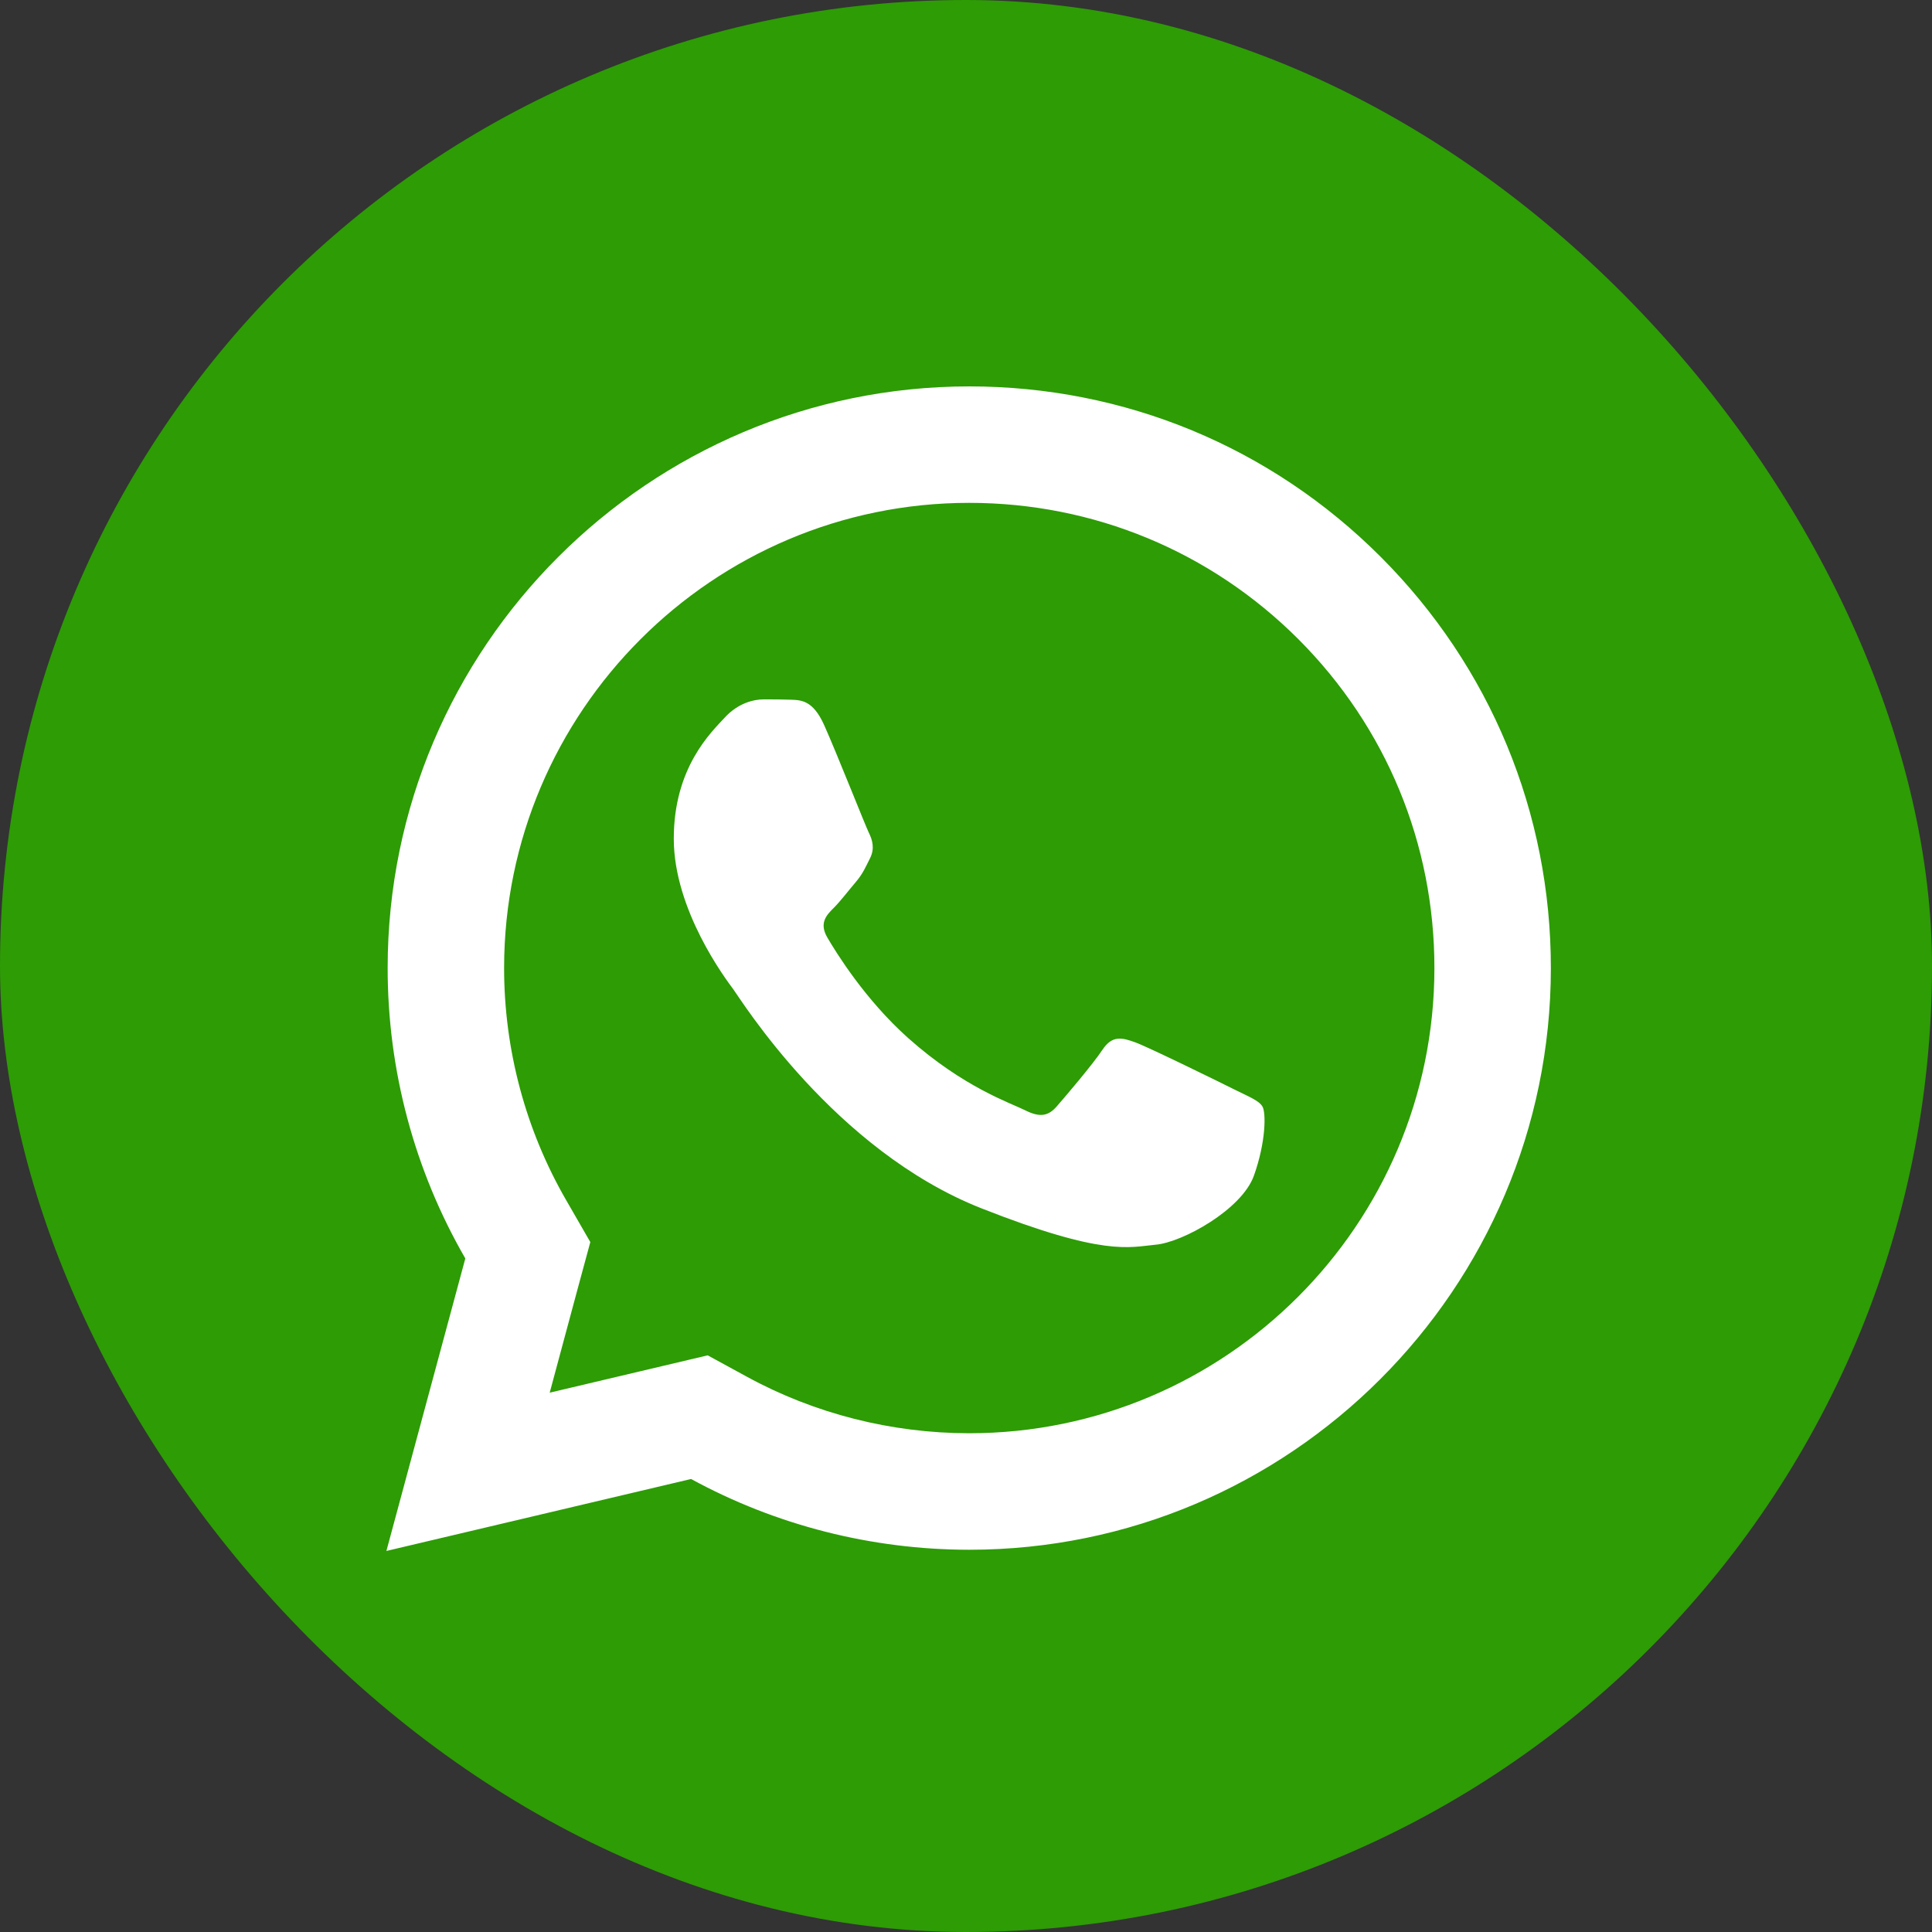 <?xml version="1.0" encoding="UTF-8"?> <svg xmlns="http://www.w3.org/2000/svg" width="40" height="40" viewBox="0 0 40 40" fill="none"><rect x="0" y="0" width="40" height="40" fill="#333333" stroke="none"/><rect width="40" height="40" rx="20" fill="#2D9C05"></rect><path d="M20.07 8C13.432 8 8.028 13.399 8.026 20.037C8.025 22.159 8.58 24.23 9.634 26.055L8 32.111L14.308 30.621C16.067 31.581 18.047 32.084 20.063 32.086H20.067C26.704 32.086 32.105 26.685 32.109 20.049C32.111 16.831 30.86 13.806 28.587 11.53C26.313 9.255 23.291 8.001 20.07 8ZM20.067 10.411C22.643 10.412 25.063 11.416 26.882 13.234C28.701 15.055 29.7 17.474 29.698 20.046C29.695 25.356 25.377 29.674 20.065 29.674C18.458 29.673 16.866 29.27 15.464 28.504L14.652 28.061L13.755 28.273L11.381 28.834L11.96 26.682L12.222 25.716L11.723 24.85C10.881 23.393 10.436 21.728 10.437 20.037C10.44 14.73 14.759 10.411 20.067 10.411ZM15.808 14.48C15.607 14.48 15.281 14.555 15.005 14.857C14.729 15.157 13.95 15.884 13.95 17.364C13.95 18.845 15.029 20.276 15.179 20.477C15.329 20.677 17.261 23.811 20.319 25.017C22.861 26.019 23.377 25.821 23.929 25.77C24.481 25.721 25.71 25.044 25.961 24.341C26.212 23.638 26.212 23.034 26.138 22.91C26.063 22.784 25.862 22.709 25.561 22.559C25.261 22.408 23.781 21.682 23.505 21.581C23.229 21.481 23.027 21.431 22.827 21.732C22.627 22.034 22.052 22.709 21.876 22.91C21.7 23.111 21.525 23.138 21.224 22.987C20.922 22.835 19.953 22.517 18.803 21.492C17.909 20.695 17.305 19.712 17.129 19.41C16.954 19.11 17.112 18.945 17.263 18.796C17.398 18.661 17.562 18.445 17.713 18.268C17.862 18.093 17.914 17.967 18.014 17.767C18.114 17.567 18.063 17.39 17.988 17.24C17.914 17.089 17.328 15.603 17.061 15.007C16.835 14.507 16.597 14.495 16.383 14.487C16.208 14.48 16.008 14.48 15.808 14.48Z" fill="white"></path></svg> 